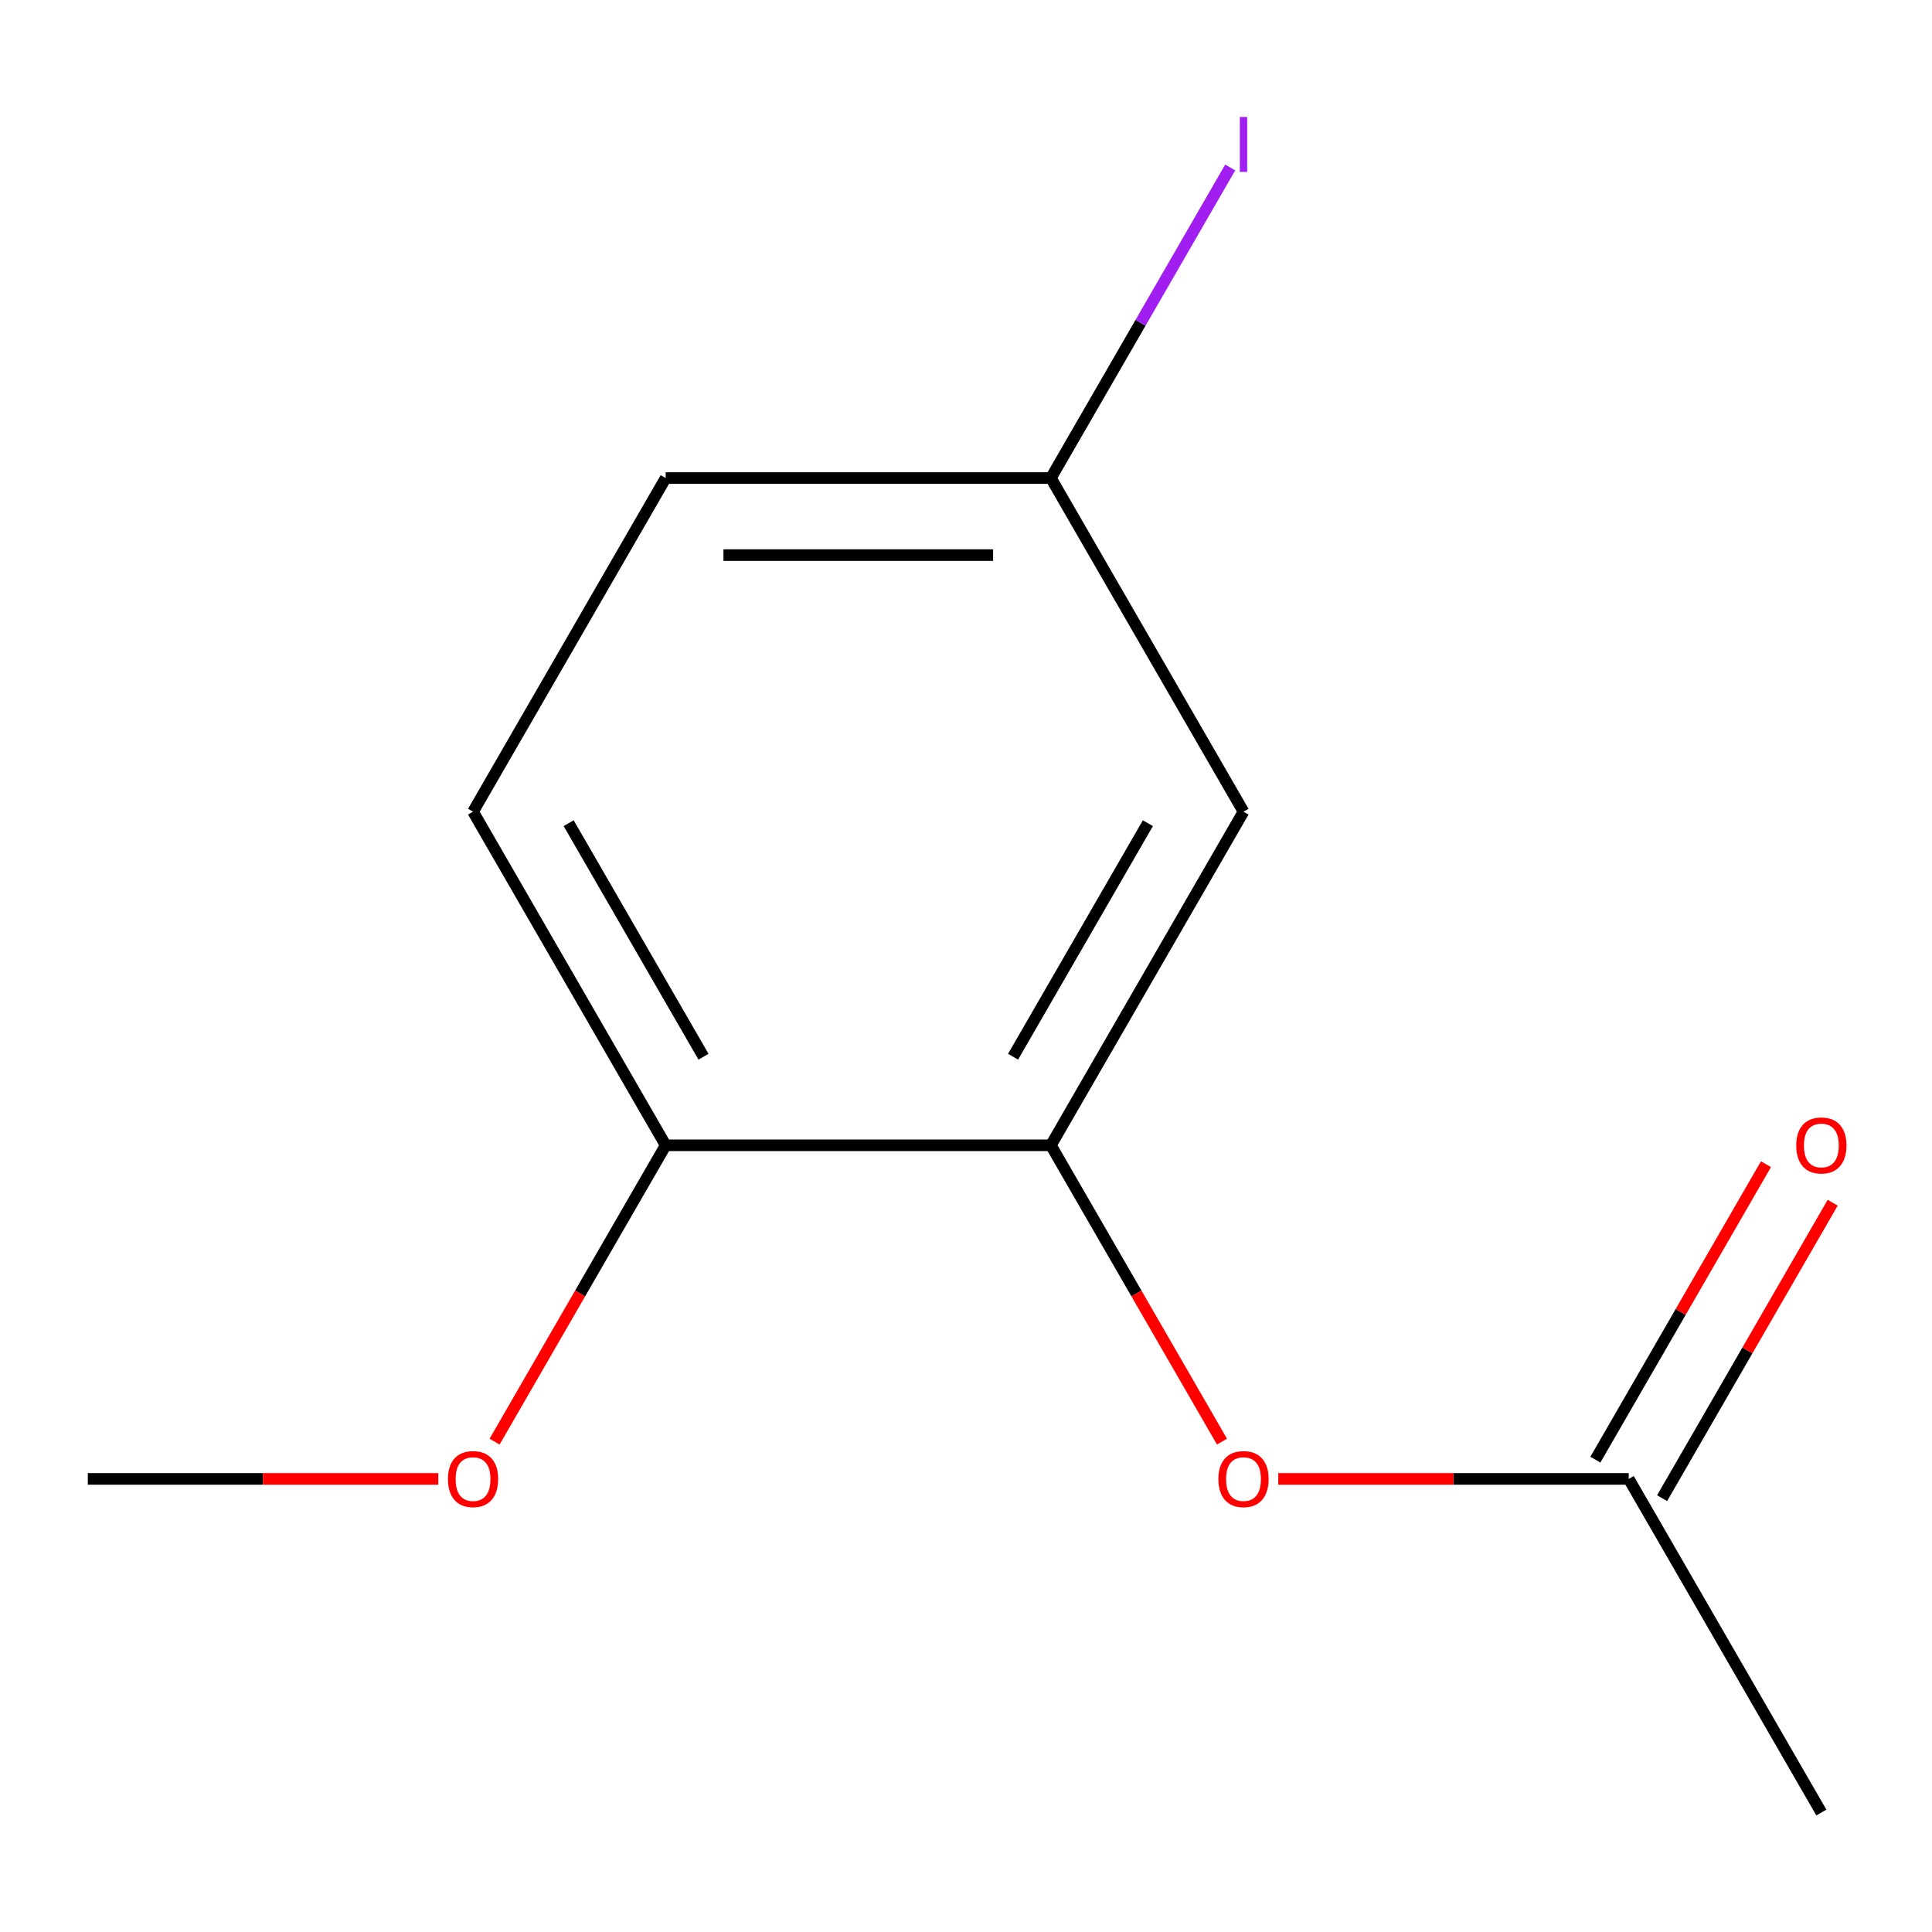 <?xml version='1.0' encoding='iso-8859-1'?>
<svg version='1.1' baseProfile='full'
              xmlns='http://www.w3.org/2000/svg'
                      xmlns:rdkit='http://www.rdkit.org/xml'
                      xmlns:xlink='http://www.w3.org/1999/xlink'
                  xml:space='preserve'
width='1000px' height='1000px' viewBox='0 0 1000 1000'>
<!-- END OF HEADER -->
<rect style='opacity:1.0;fill:#FFFFFF;stroke:none' width='1000' height='1000' x='0' y='0'> </rect>
<path class='bond-1' d='M 643.638,420.122 L 543.94,592.803' style='fill:none;fill-rule:evenodd;stroke:#000000;stroke-width:6px;stroke-linecap:butt;stroke-linejoin:miter;stroke-opacity:1' />
<path class='bond-1' d='M 594.147,426.085 L 524.359,546.961' style='fill:none;fill-rule:evenodd;stroke:#000000;stroke-width:6px;stroke-linecap:butt;stroke-linejoin:miter;stroke-opacity:1' />
<path class='bond-5' d='M 643.638,420.122 L 543.94,247.442' style='fill:none;fill-rule:evenodd;stroke:#000000;stroke-width:6px;stroke-linecap:butt;stroke-linejoin:miter;stroke-opacity:1' />
<path class='bond-0' d='M 543.94,592.803 L 344.546,592.803' style='fill:none;fill-rule:evenodd;stroke:#000000;stroke-width:6px;stroke-linecap:butt;stroke-linejoin:miter;stroke-opacity:1' />
<path class='bond-6' d='M 543.94,592.803 L 588.216,669.491' style='fill:none;fill-rule:evenodd;stroke:#000000;stroke-width:6px;stroke-linecap:butt;stroke-linejoin:miter;stroke-opacity:1' />
<path class='bond-6' d='M 588.216,669.491 L 632.492,746.179' style='fill:none;fill-rule:evenodd;stroke:#FF0000;stroke-width:6px;stroke-linecap:butt;stroke-linejoin:miter;stroke-opacity:1' />
<path class='bond-2' d='M 543.94,247.442 L 344.546,247.442' style='fill:none;fill-rule:evenodd;stroke:#000000;stroke-width:6px;stroke-linecap:butt;stroke-linejoin:miter;stroke-opacity:1' />
<path class='bond-2' d='M 514.031,287.321 L 374.455,287.321' style='fill:none;fill-rule:evenodd;stroke:#000000;stroke-width:6px;stroke-linecap:butt;stroke-linejoin:miter;stroke-opacity:1' />
<path class='bond-8' d='M 543.94,247.442 L 590.347,167.064' style='fill:none;fill-rule:evenodd;stroke:#000000;stroke-width:6px;stroke-linecap:butt;stroke-linejoin:miter;stroke-opacity:1' />
<path class='bond-8' d='M 590.347,167.064 L 636.753,86.686' style='fill:none;fill-rule:evenodd;stroke:#A01EEF;stroke-width:6px;stroke-linecap:butt;stroke-linejoin:miter;stroke-opacity:1' />
<path class='bond-4' d='M 344.546,592.803 L 244.849,420.122' style='fill:none;fill-rule:evenodd;stroke:#000000;stroke-width:6px;stroke-linecap:butt;stroke-linejoin:miter;stroke-opacity:1' />
<path class='bond-4' d='M 364.128,546.961 L 294.34,426.085' style='fill:none;fill-rule:evenodd;stroke:#000000;stroke-width:6px;stroke-linecap:butt;stroke-linejoin:miter;stroke-opacity:1' />
<path class='bond-7' d='M 344.546,592.803 L 300.27,669.491' style='fill:none;fill-rule:evenodd;stroke:#000000;stroke-width:6px;stroke-linecap:butt;stroke-linejoin:miter;stroke-opacity:1' />
<path class='bond-7' d='M 300.27,669.491 L 255.995,746.179' style='fill:none;fill-rule:evenodd;stroke:#FF0000;stroke-width:6px;stroke-linecap:butt;stroke-linejoin:miter;stroke-opacity:1' />
<path class='bond-3' d='M 344.546,247.442 L 244.849,420.122' style='fill:none;fill-rule:evenodd;stroke:#000000;stroke-width:6px;stroke-linecap:butt;stroke-linejoin:miter;stroke-opacity:1' />
<path class='bond-10' d='M 942.729,938.164 L 843.032,765.483' style='fill:none;fill-rule:evenodd;stroke:#000000;stroke-width:6px;stroke-linecap:butt;stroke-linejoin:miter;stroke-opacity:1' />
<path class='bond-11' d='M 860.3,775.453 L 904.449,698.985' style='fill:none;fill-rule:evenodd;stroke:#000000;stroke-width:6px;stroke-linecap:butt;stroke-linejoin:miter;stroke-opacity:1' />
<path class='bond-11' d='M 904.449,698.985 L 948.598,622.517' style='fill:none;fill-rule:evenodd;stroke:#FF0000;stroke-width:6px;stroke-linecap:butt;stroke-linejoin:miter;stroke-opacity:1' />
<path class='bond-11' d='M 825.764,755.514 L 869.913,679.046' style='fill:none;fill-rule:evenodd;stroke:#000000;stroke-width:6px;stroke-linecap:butt;stroke-linejoin:miter;stroke-opacity:1' />
<path class='bond-11' d='M 869.913,679.046 L 914.061,602.578' style='fill:none;fill-rule:evenodd;stroke:#FF0000;stroke-width:6px;stroke-linecap:butt;stroke-linejoin:miter;stroke-opacity:1' />
<path class='bond-12' d='M 843.032,765.483 L 752.327,765.483' style='fill:none;fill-rule:evenodd;stroke:#000000;stroke-width:6px;stroke-linecap:butt;stroke-linejoin:miter;stroke-opacity:1' />
<path class='bond-12' d='M 752.327,765.483 L 661.623,765.483' style='fill:none;fill-rule:evenodd;stroke:#FF0000;stroke-width:6px;stroke-linecap:butt;stroke-linejoin:miter;stroke-opacity:1' />
<path class='bond-9' d='M 45.455,765.483 L 136.159,765.483' style='fill:none;fill-rule:evenodd;stroke:#000000;stroke-width:6px;stroke-linecap:butt;stroke-linejoin:miter;stroke-opacity:1' />
<path class='bond-9' d='M 136.159,765.483 L 226.864,765.483' style='fill:none;fill-rule:evenodd;stroke:#FF0000;stroke-width:6px;stroke-linecap:butt;stroke-linejoin:miter;stroke-opacity:1' />
<path  class='atom-9' d='M 641.738 60.541
L 645.538 60.541
L 645.538 88.981
L 641.738 88.981
L 641.738 60.541
' fill='#A01EEF'/>
<path  class='atom-10' d='M 231.849 765.563
Q 231.849 758.763, 235.209 754.963
Q 238.569 751.163, 244.849 751.163
Q 251.129 751.163, 254.489 754.963
Q 257.849 758.763, 257.849 765.563
Q 257.849 772.443, 254.449 776.363
Q 251.049 780.243, 244.849 780.243
Q 238.609 780.243, 235.209 776.363
Q 231.849 772.483, 231.849 765.563
M 244.849 777.043
Q 249.169 777.043, 251.489 774.163
Q 253.849 771.243, 253.849 765.563
Q 253.849 760.003, 251.489 757.203
Q 249.169 754.363, 244.849 754.363
Q 240.529 754.363, 238.169 757.163
Q 235.849 759.963, 235.849 765.563
Q 235.849 771.283, 238.169 774.163
Q 240.529 777.043, 244.849 777.043
' fill='#FF0000'/>
<path  class='atom-11' d='M 630.638 765.563
Q 630.638 758.763, 633.998 754.963
Q 637.358 751.163, 643.638 751.163
Q 649.918 751.163, 653.278 754.963
Q 656.638 758.763, 656.638 765.563
Q 656.638 772.443, 653.238 776.363
Q 649.838 780.243, 643.638 780.243
Q 637.398 780.243, 633.998 776.363
Q 630.638 772.483, 630.638 765.563
M 643.638 777.043
Q 647.958 777.043, 650.278 774.163
Q 652.638 771.243, 652.638 765.563
Q 652.638 760.003, 650.278 757.203
Q 647.958 754.363, 643.638 754.363
Q 639.318 754.363, 636.958 757.163
Q 634.638 759.963, 634.638 765.563
Q 634.638 771.283, 636.958 774.163
Q 639.318 777.043, 643.638 777.043
' fill='#FF0000'/>
<path  class='atom-12' d='M 929.729 592.883
Q 929.729 586.083, 933.089 582.283
Q 936.449 578.483, 942.729 578.483
Q 949.009 578.483, 952.369 582.283
Q 955.729 586.083, 955.729 592.883
Q 955.729 599.763, 952.329 603.683
Q 948.929 607.563, 942.729 607.563
Q 936.489 607.563, 933.089 603.683
Q 929.729 599.803, 929.729 592.883
M 942.729 604.363
Q 947.049 604.363, 949.369 601.483
Q 951.729 598.563, 951.729 592.883
Q 951.729 587.323, 949.369 584.523
Q 947.049 581.683, 942.729 581.683
Q 938.409 581.683, 936.049 584.483
Q 933.729 587.283, 933.729 592.883
Q 933.729 598.603, 936.049 601.483
Q 938.409 604.363, 942.729 604.363
' fill='#FF0000'/>
</svg>

